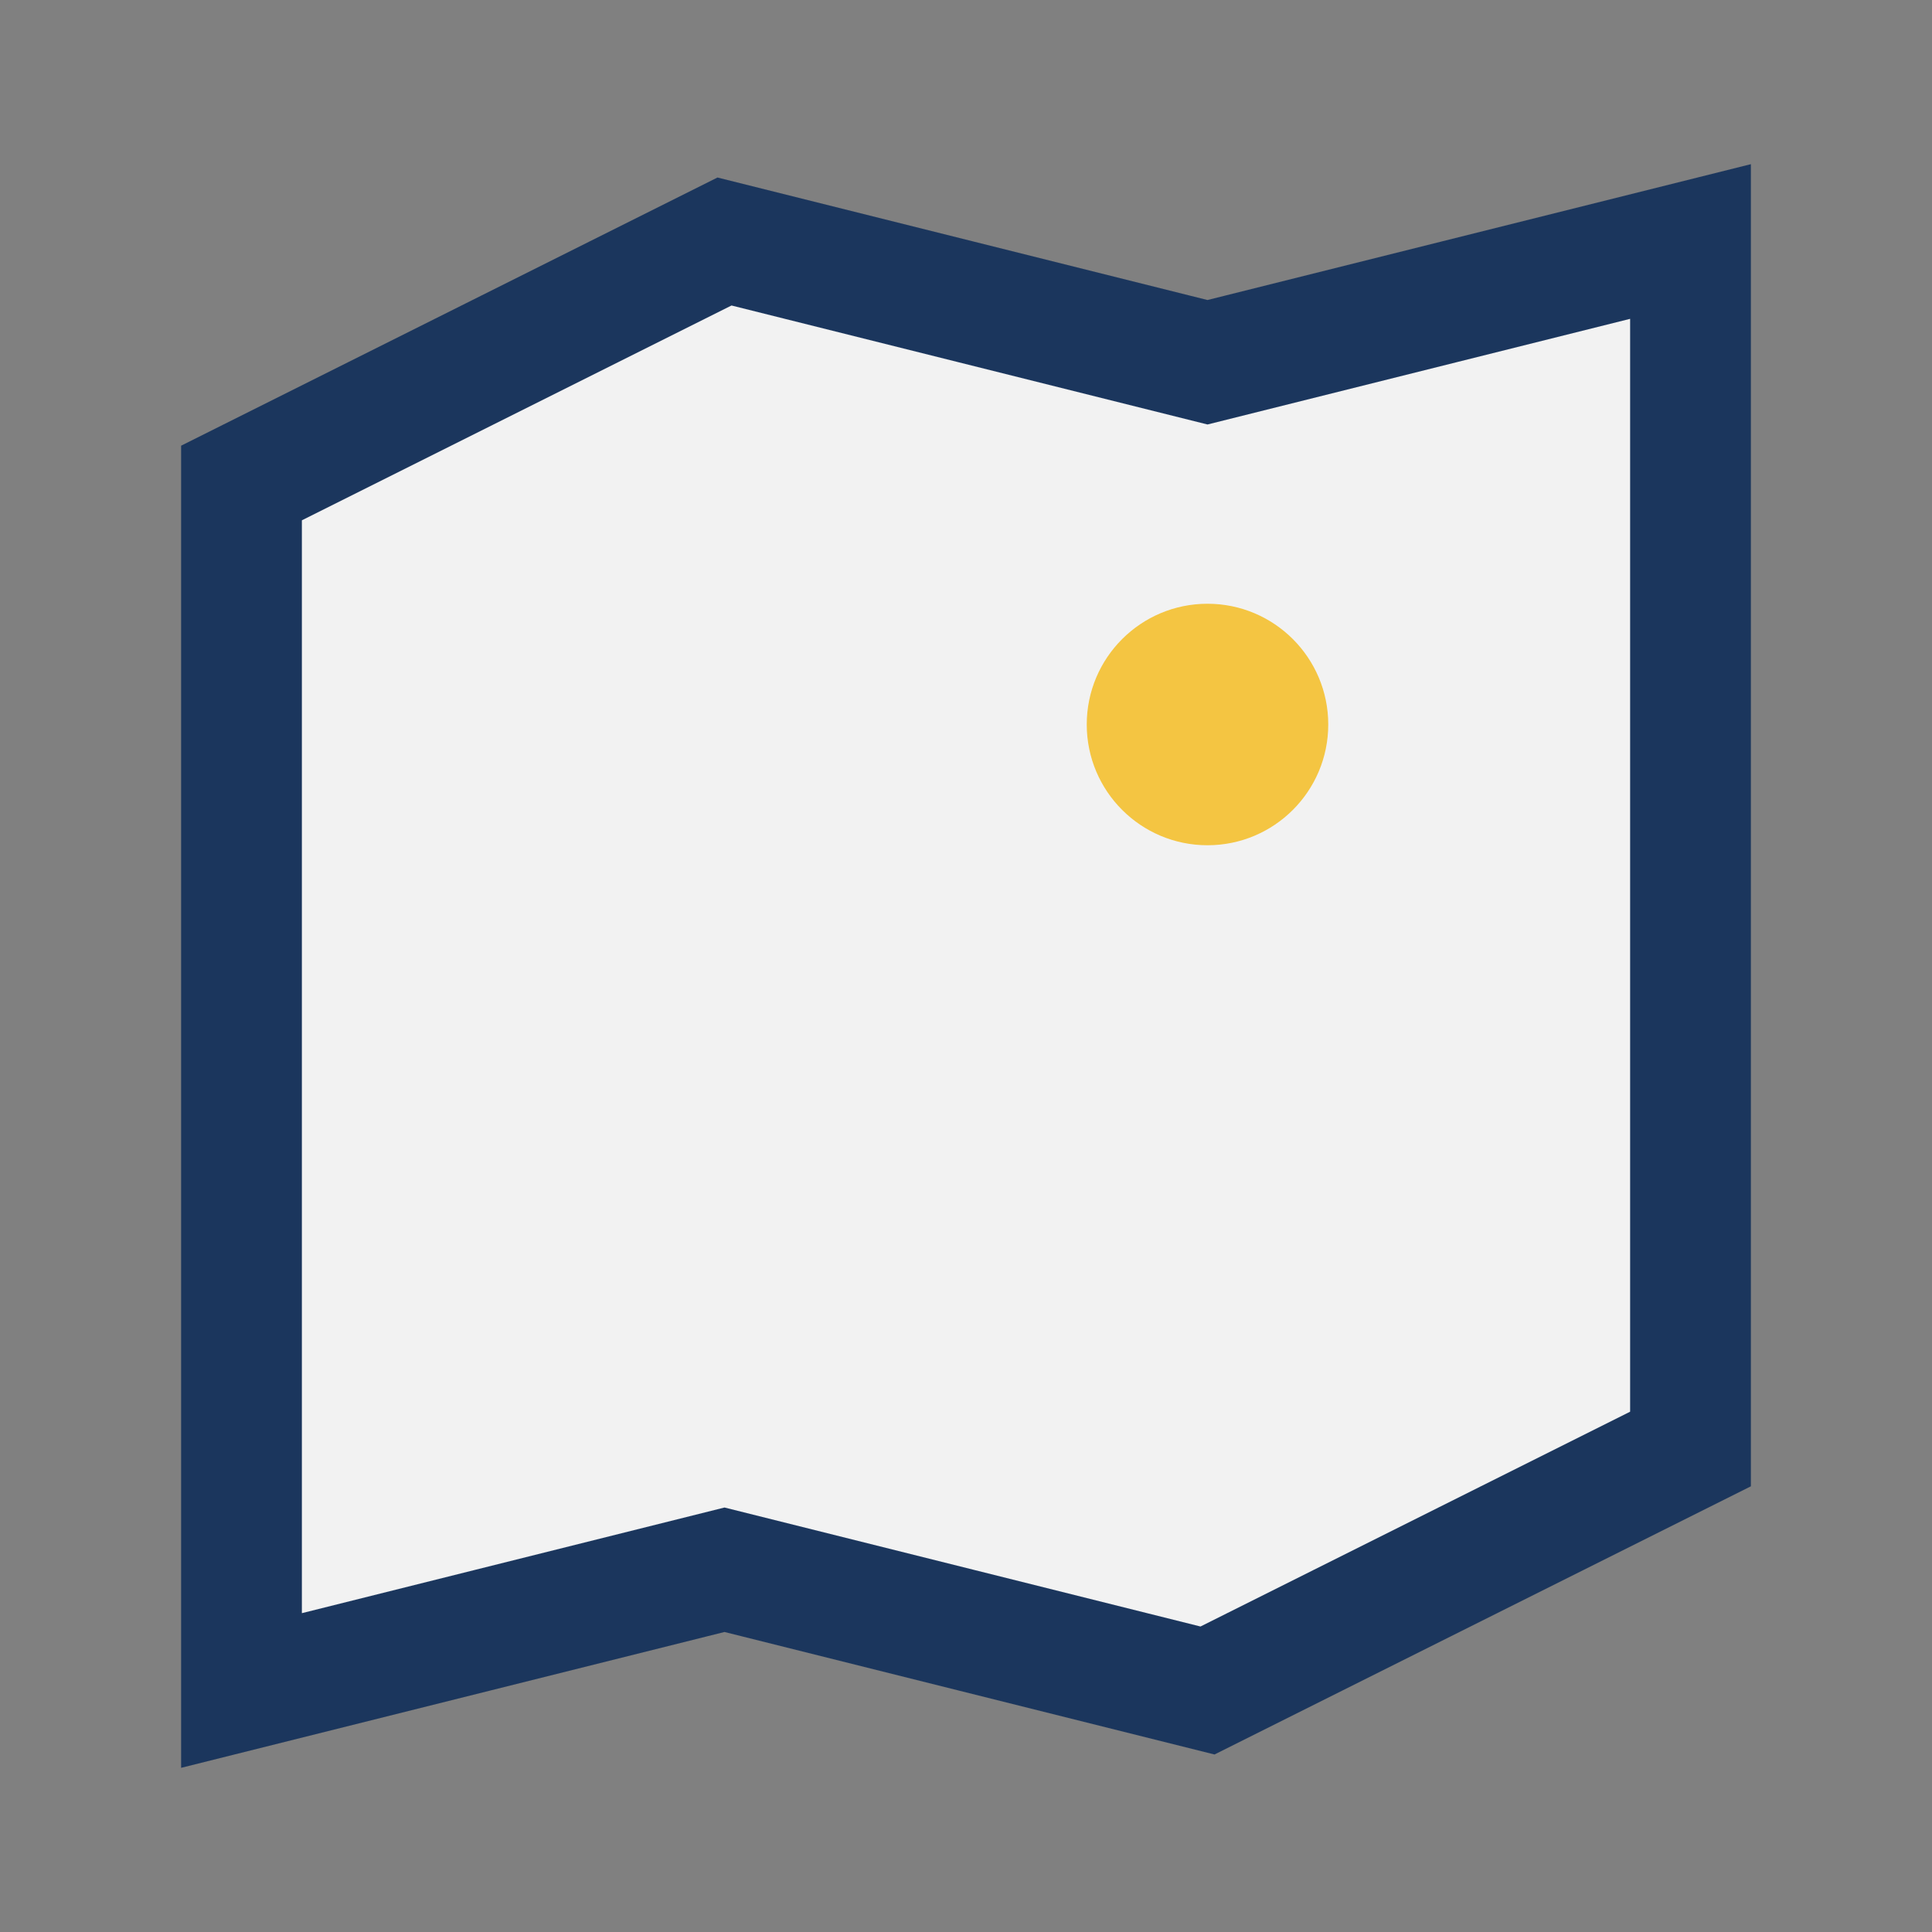 <?xml version="1.0" encoding="UTF-8"?>
<svg xmlns="http://www.w3.org/2000/svg" width="32" height="32" viewBox="0 0 32 32"><rect x="0" y="0" width="32" height="32" fill="#808080" stroke="none"/><polygon points="4,28 12,26 20,28 28,24 28,4 20,6 12,4 4,8" fill="#F2F2F2" stroke="#1B365D" stroke-width="2"/><circle cx="20" cy="12" r="2" fill="#F4C542"/></svg>